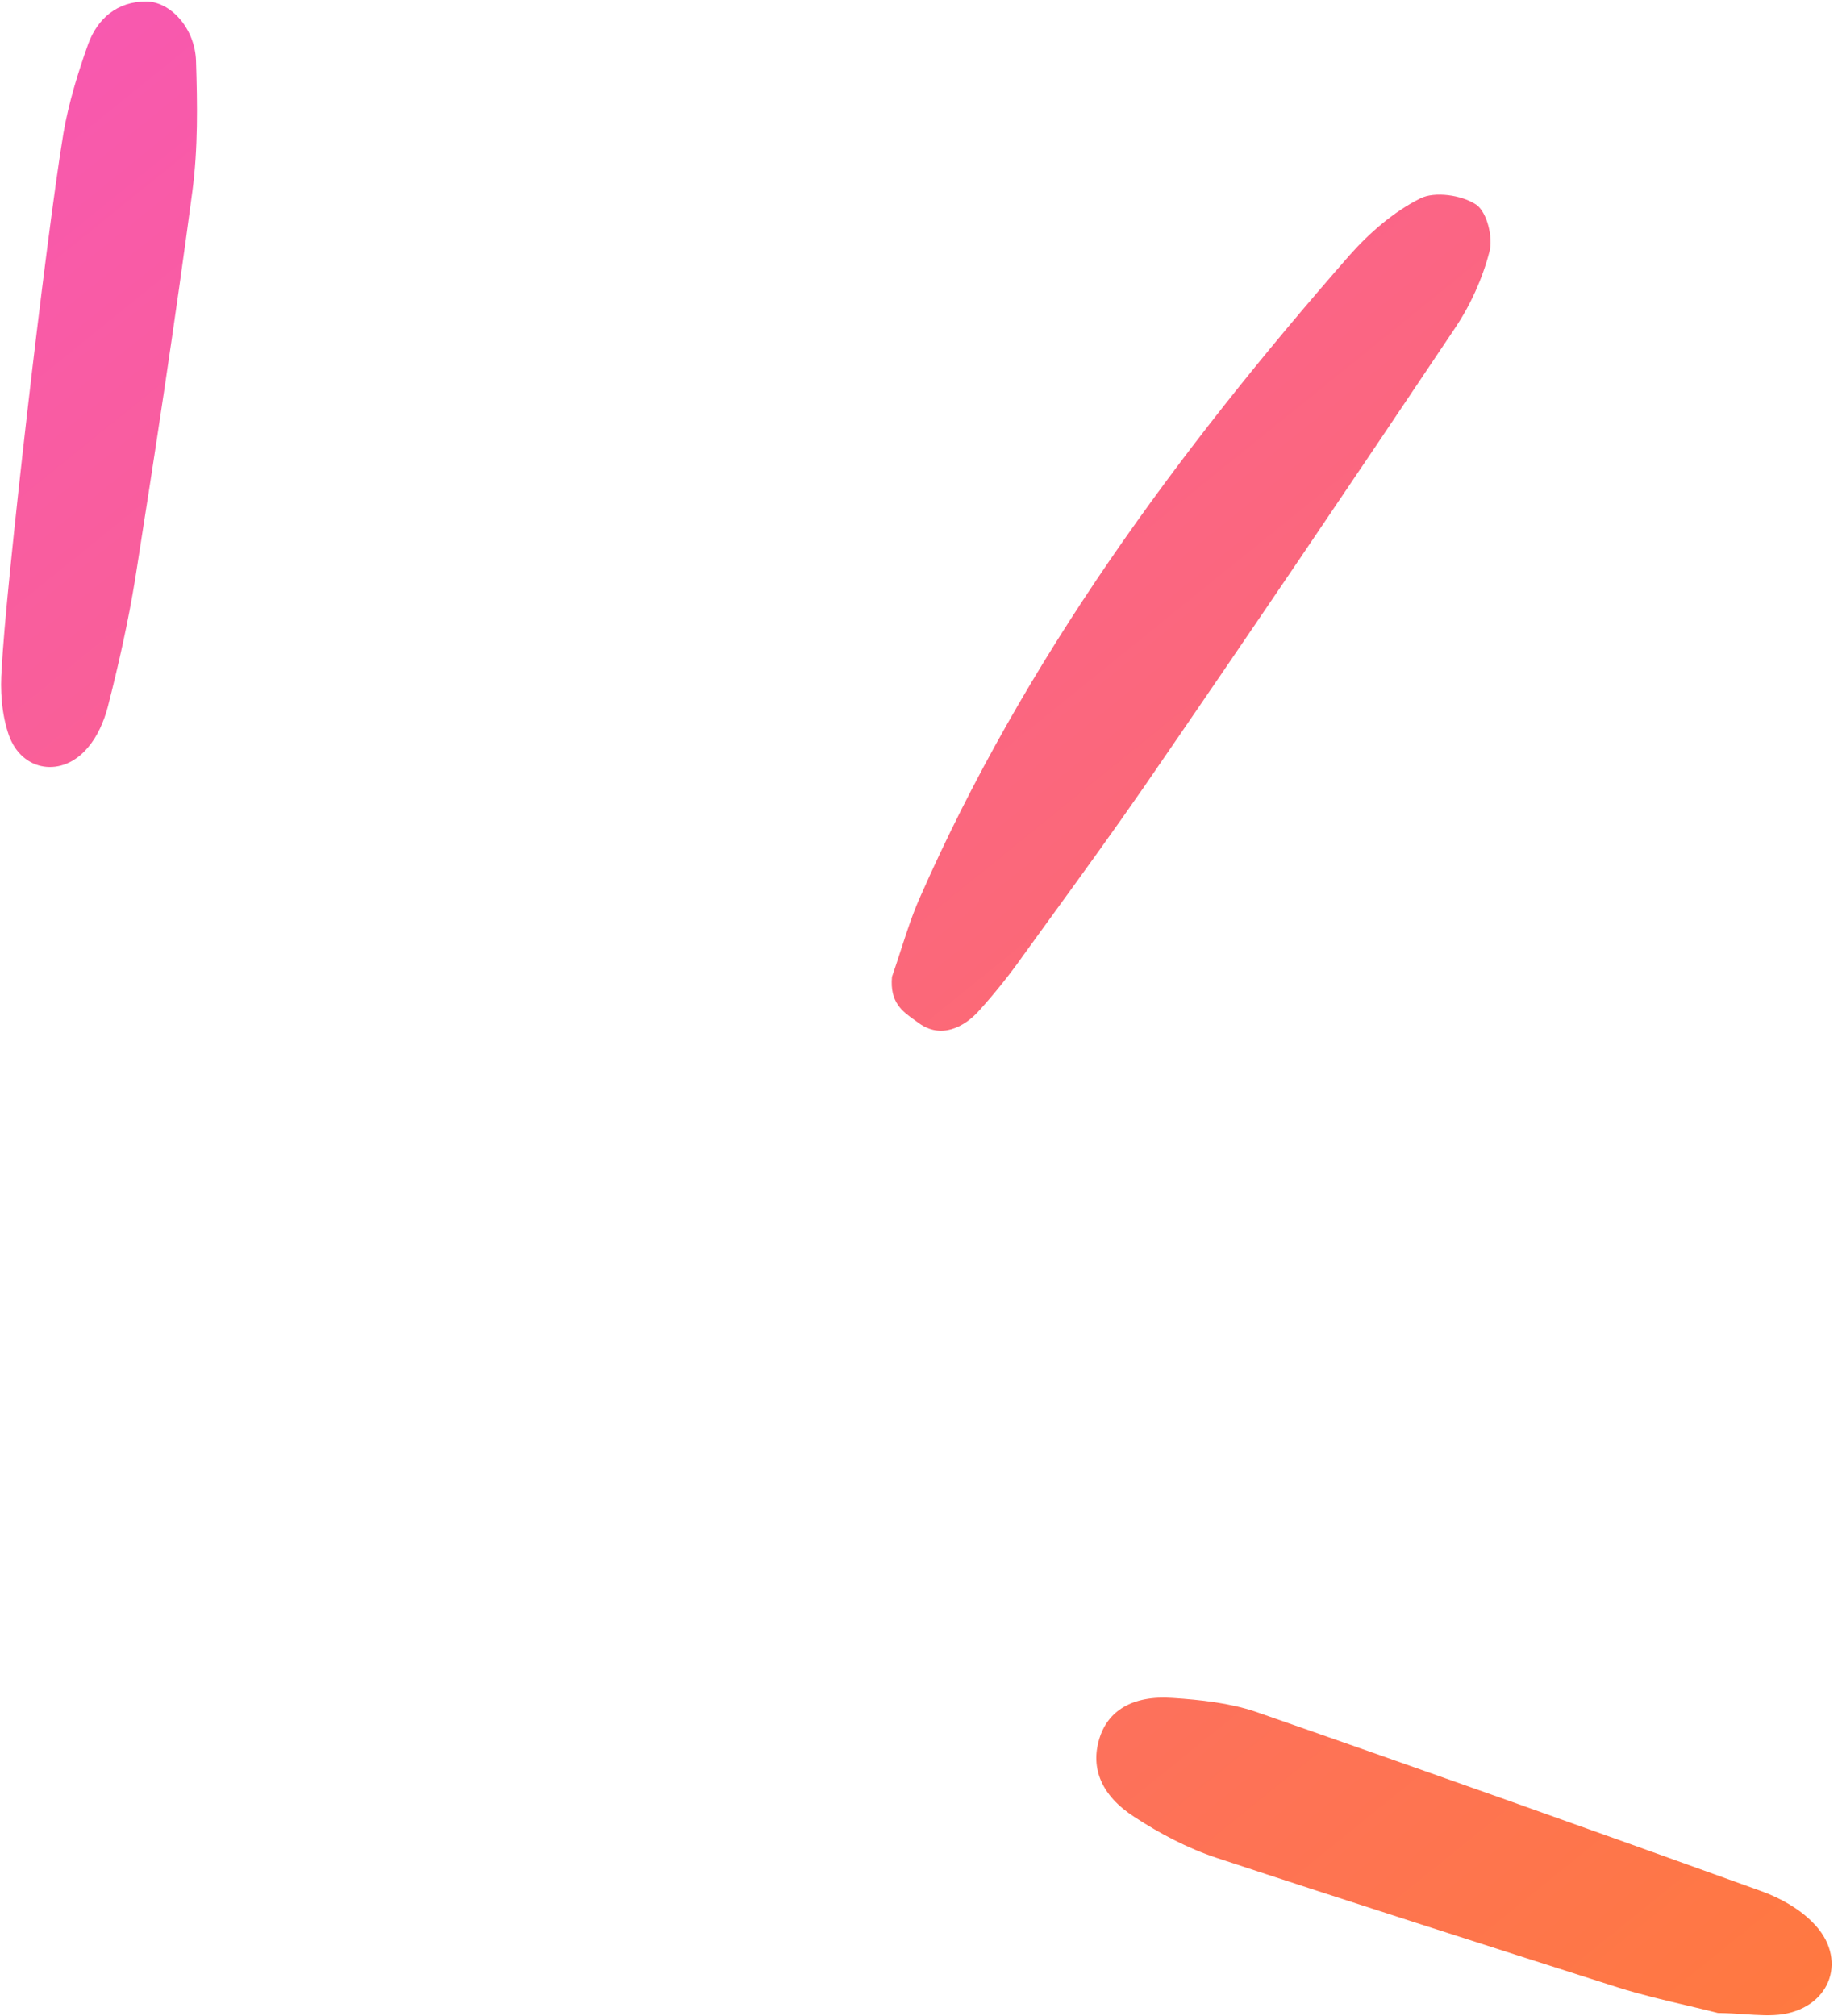 <svg width="74" height="81" viewBox="0 0 74 81" fill="none"
  xmlns="http://www.w3.org/2000/svg">
  <path fill-rule="evenodd" clip-rule="evenodd" d="M3.539 1.779C3.125 2.939 2.761 4.13 2.551 5.333C1.841 9.588 0.197 23.928 0.073 26.83C-0.004 27.707 0.065 28.702 0.356 29.533C0.877 31.009 2.52 31.257 3.538 30.02C3.914 29.584 4.175 28.983 4.33 28.399C4.765 26.695 5.149 24.986 5.429 23.268C6.246 18.087 7.04 12.877 7.729 7.685C7.957 5.962 7.93 4.192 7.875 2.445C7.833 1.141 6.861 0.068 5.873 0.059C4.703 0.061 3.915 0.746 3.539 1.779ZM35.834 39.242C35.968 38.855 36.086 38.49 36.199 38.142C36.44 37.401 36.656 36.736 36.942 36.088C41.164 26.472 47.33 18.118 54.205 10.268C55.014 9.351 55.998 8.501 57.059 7.97C57.63 7.682 58.71 7.828 59.3 8.218C59.742 8.517 59.989 9.552 59.836 10.111C59.561 11.179 59.076 12.255 58.449 13.188C54.321 19.354 50.169 25.492 45.968 31.599C44.733 33.384 43.453 35.148 42.174 36.91L42.174 36.91C41.819 37.399 41.464 37.888 41.111 38.377C40.576 39.137 39.992 39.866 39.387 40.541C38.721 41.315 37.775 41.726 36.919 41.105C36.865 41.066 36.811 41.027 36.757 40.988L36.756 40.988C36.244 40.624 35.744 40.268 35.834 39.242ZM69.015 80.865C68.607 80.76 68.176 80.659 67.731 80.554C66.845 80.346 65.906 80.125 64.997 79.838C59.608 78.118 54.22 76.398 48.862 74.629C47.7 74.242 46.581 73.65 45.573 72.99C44.219 72.117 43.821 71.016 44.155 69.875C44.489 68.734 45.481 68.093 47.109 68.209C48.221 68.281 49.406 68.41 50.441 68.761C57.23 71.123 64.014 73.537 70.769 75.974C71.526 76.248 72.294 76.68 72.842 77.248C74.229 78.643 73.59 80.59 71.638 80.913C71.155 80.986 70.639 80.952 70.07 80.914C69.738 80.892 69.388 80.869 69.015 80.865Z" fill="url(#paint0_linear_2096_9345)"/>
  <defs>
    <linearGradient id="paint0_linear_2096_9345" x1="2.416" y1="-0.248" x2="70.304" y2="83.74" gradientUnits="userSpaceOnUse">
      <stop stop-color="#F858B1"/>
      <stop offset="1" stop-color="#FF793F"/>
    </linearGradient>
  </defs>
</svg>
